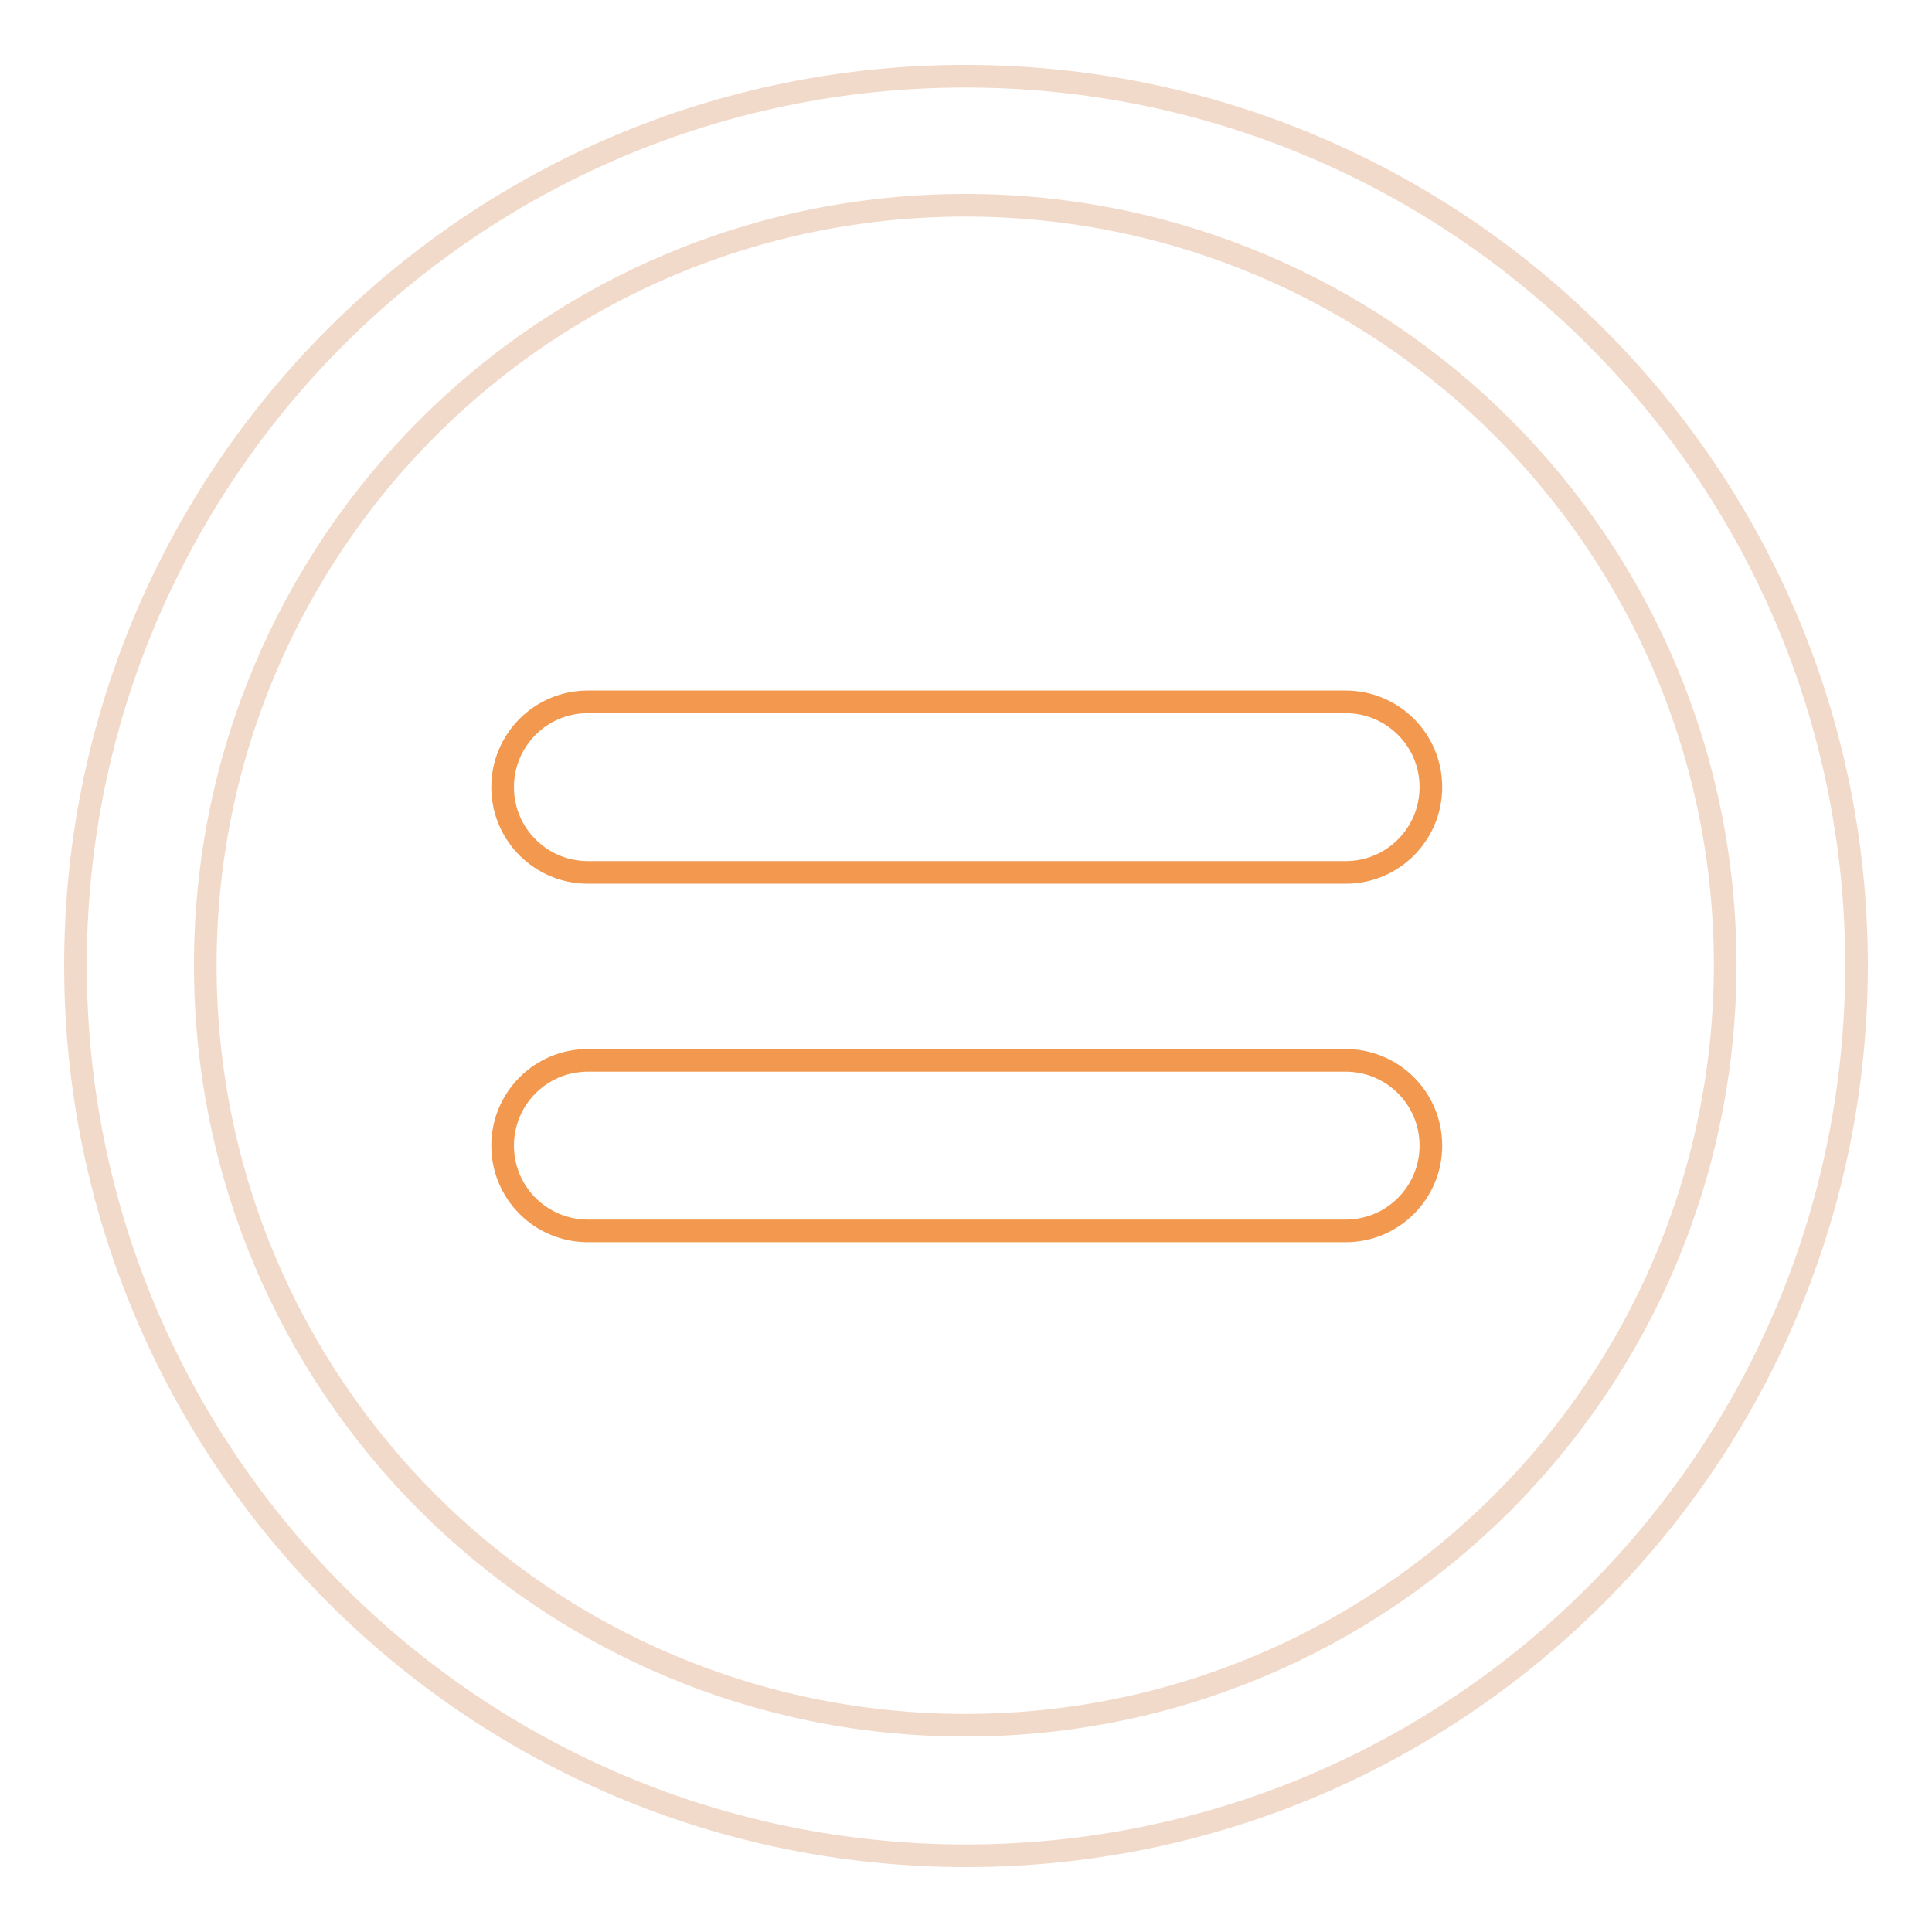 <?xml version="1.0" encoding="utf-8"?>
<!-- Svg Vector Icons : http://www.onlinewebfonts.com/icon -->
<!DOCTYPE svg PUBLIC "-//W3C//DTD SVG 1.1//EN" "http://www.w3.org/Graphics/SVG/1.1/DTD/svg11.dtd">
<svg version="1.1" xmlns="http://www.w3.org/2000/svg" xmlns:xlink="http://www.w3.org/1999/xlink" x="0px" y="0px" viewBox="0 0 256 256" enable-background="new 0 0 256 256" xml:space="preserve">
<g> <path stroke-width="3" fill-opacity="0" stroke="#f2daca"  d="M127.9,10.1C62.8,10.1,10,62.8,10,127.9c0,65.1,52.8,118,118,118c65.2,0,118-52.8,118-118 C246,62.7,193,10.1,127.9,10.1z M127.9,228.6c-55.6,0-100.7-45-100.7-100.7c0-55.6,45-100.7,100.7-100.7 c55.6,0,100.7,45,100.7,100.7C228.5,183.6,183.5,228.6,127.9,228.6z"/> <path stroke-width="3" fill-opacity="0" stroke="#f3994f"  d="M77.9,140.5h100.4c6.2,0,11.3,5,11.3,11.3c0,6.2-5,11.3-11.3,11.3H77.9c-6.2,0-11.3-5-11.3-11.3 C66.6,145.6,71.6,140.5,77.9,140.5z M77.9,93h100.4c6.2,0,11.3,5,11.3,11.3c0,6.2-5,11.3-11.3,11.3H77.9c-6.2,0-11.3-5-11.3-11.3 C66.6,98.1,71.6,93,77.9,93z"/></g>
</svg>